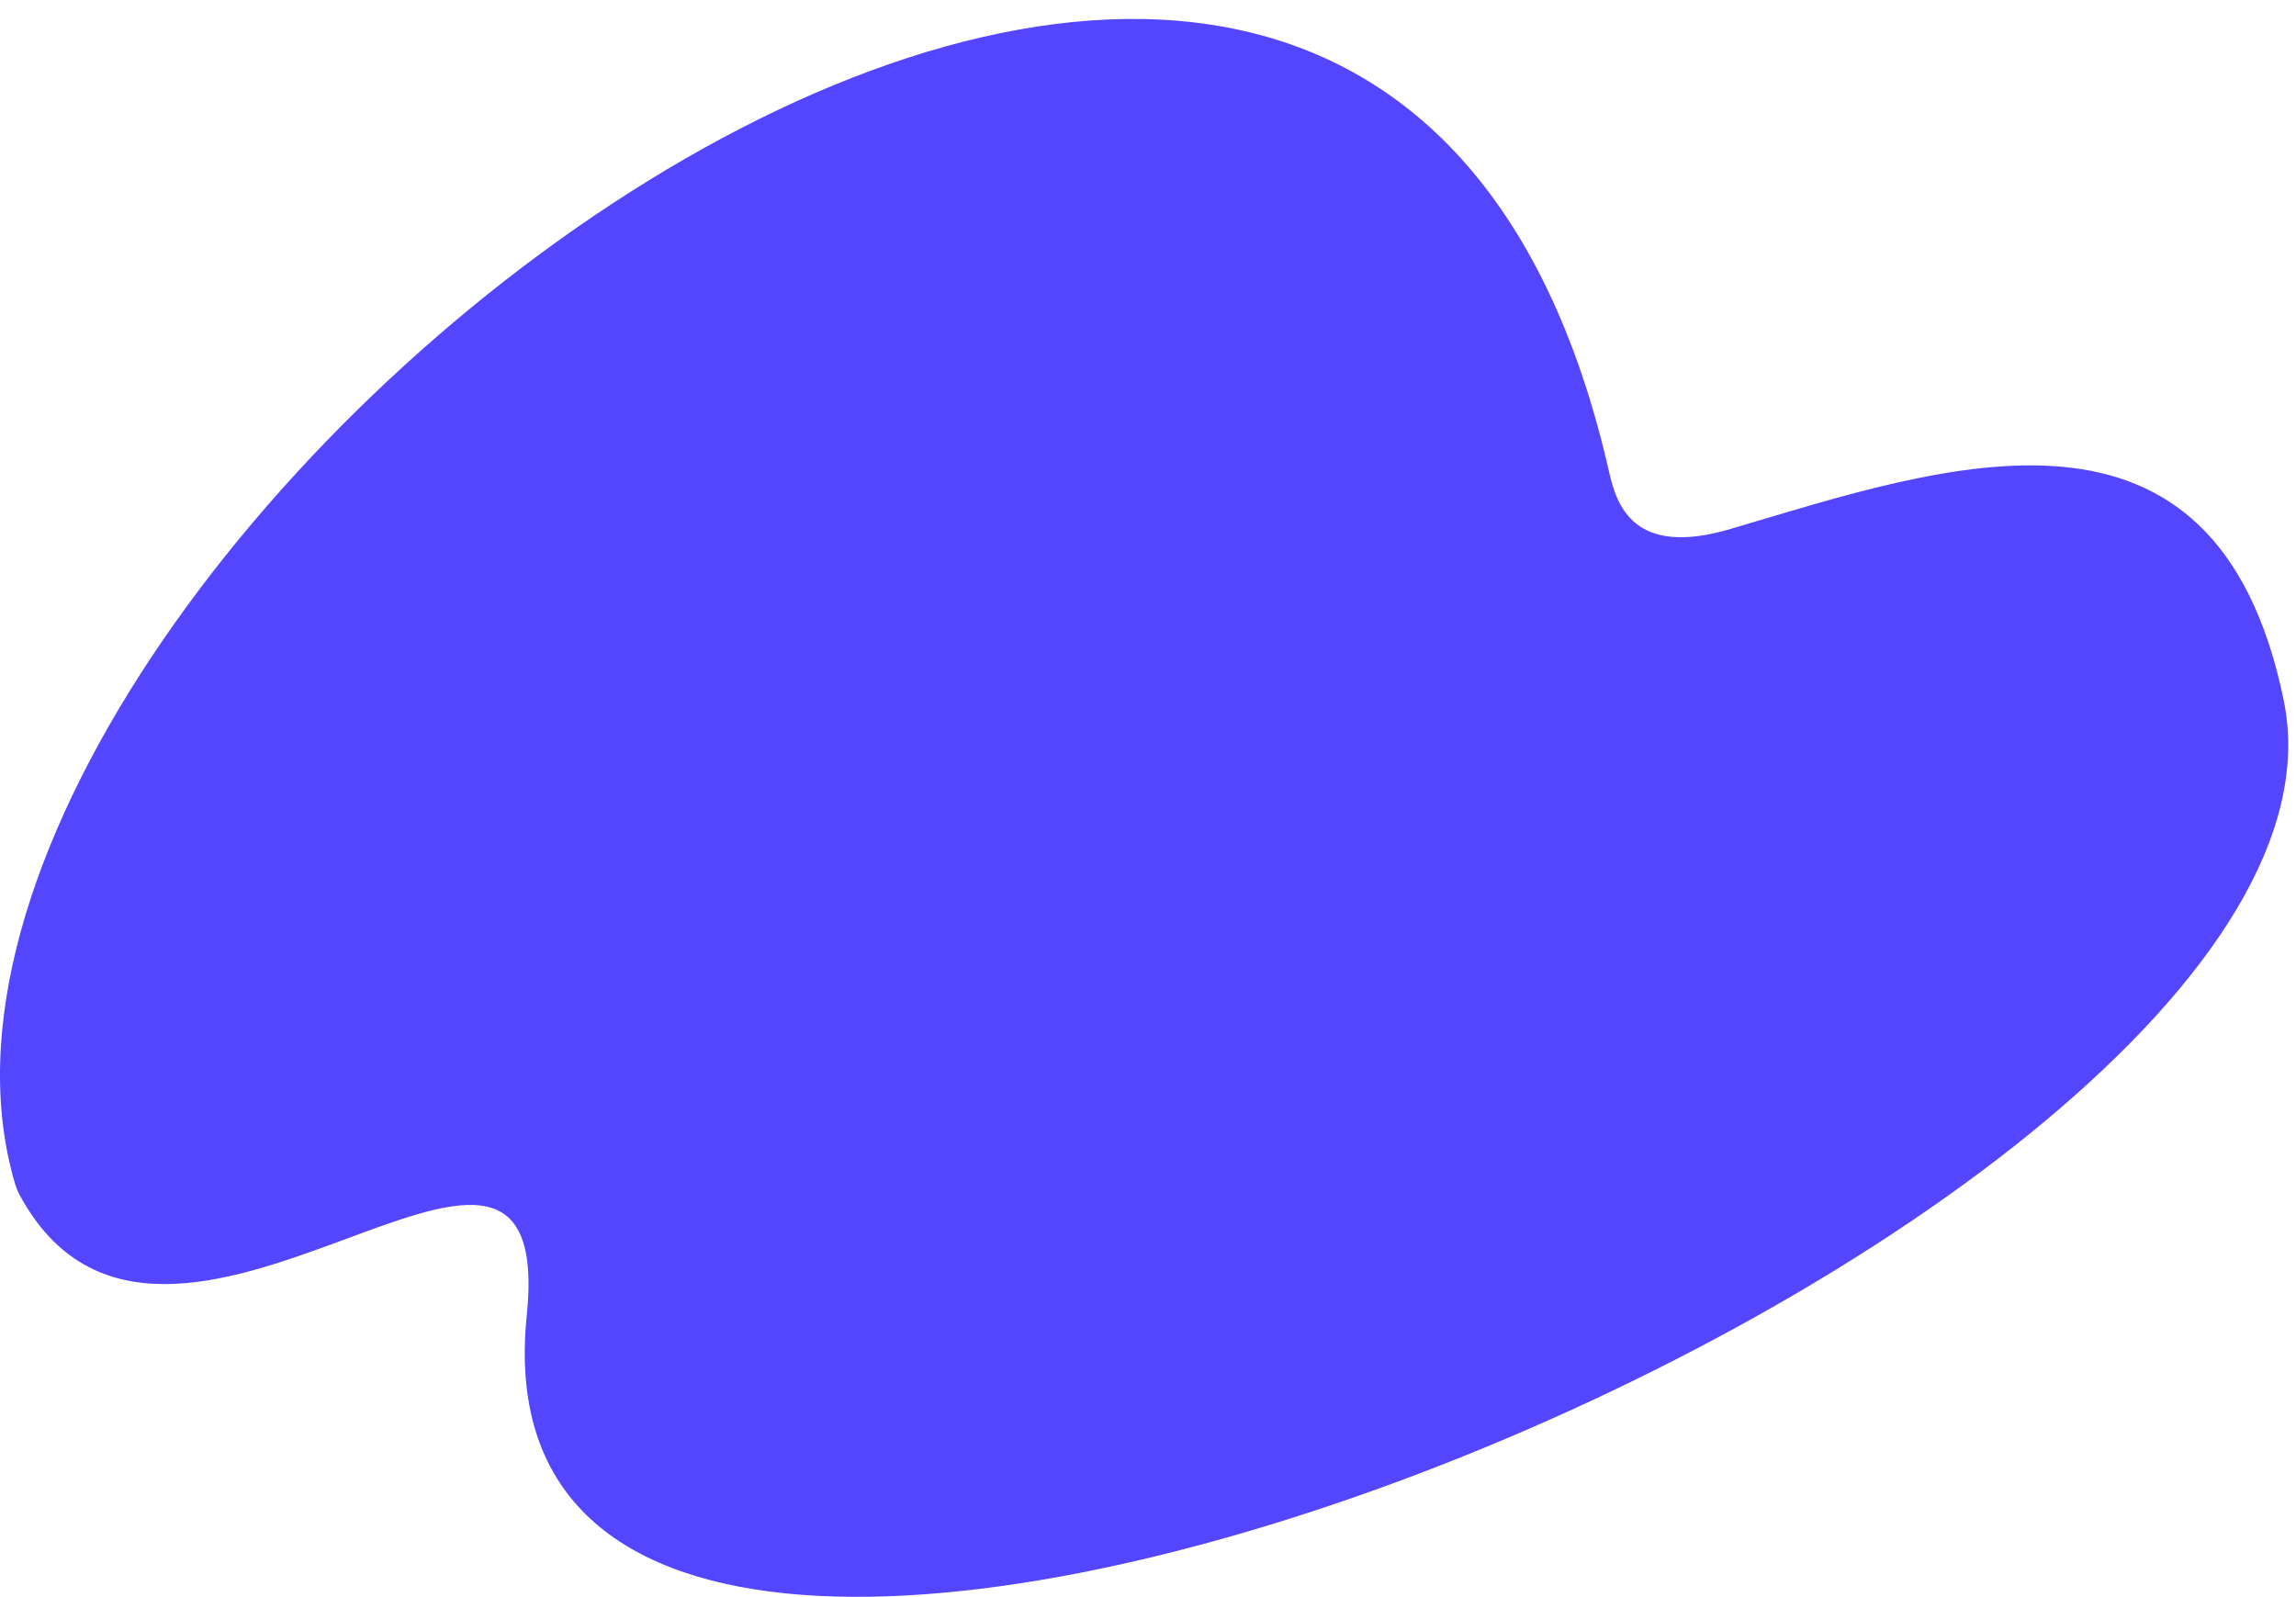 <svg width="92" height="64" viewBox="0 0 92 64" fill="none" xmlns="http://www.w3.org/2000/svg">
    <path d="M91.511 28.078C88.793 14.82 77.975 18.64 69.351 21.194C65.475 22.341 64.785 20.279 64.473 18.904C54.362 -25.644 -6.744 22.803 0.613 47.468C0.654 47.603 0.708 47.737 0.775 47.863C6.577 58.663 22.362 40.475 21.107 52.714C18.193 81.129 95.885 49.412 91.511 28.079" fill="#5445FF"/>
</svg>
